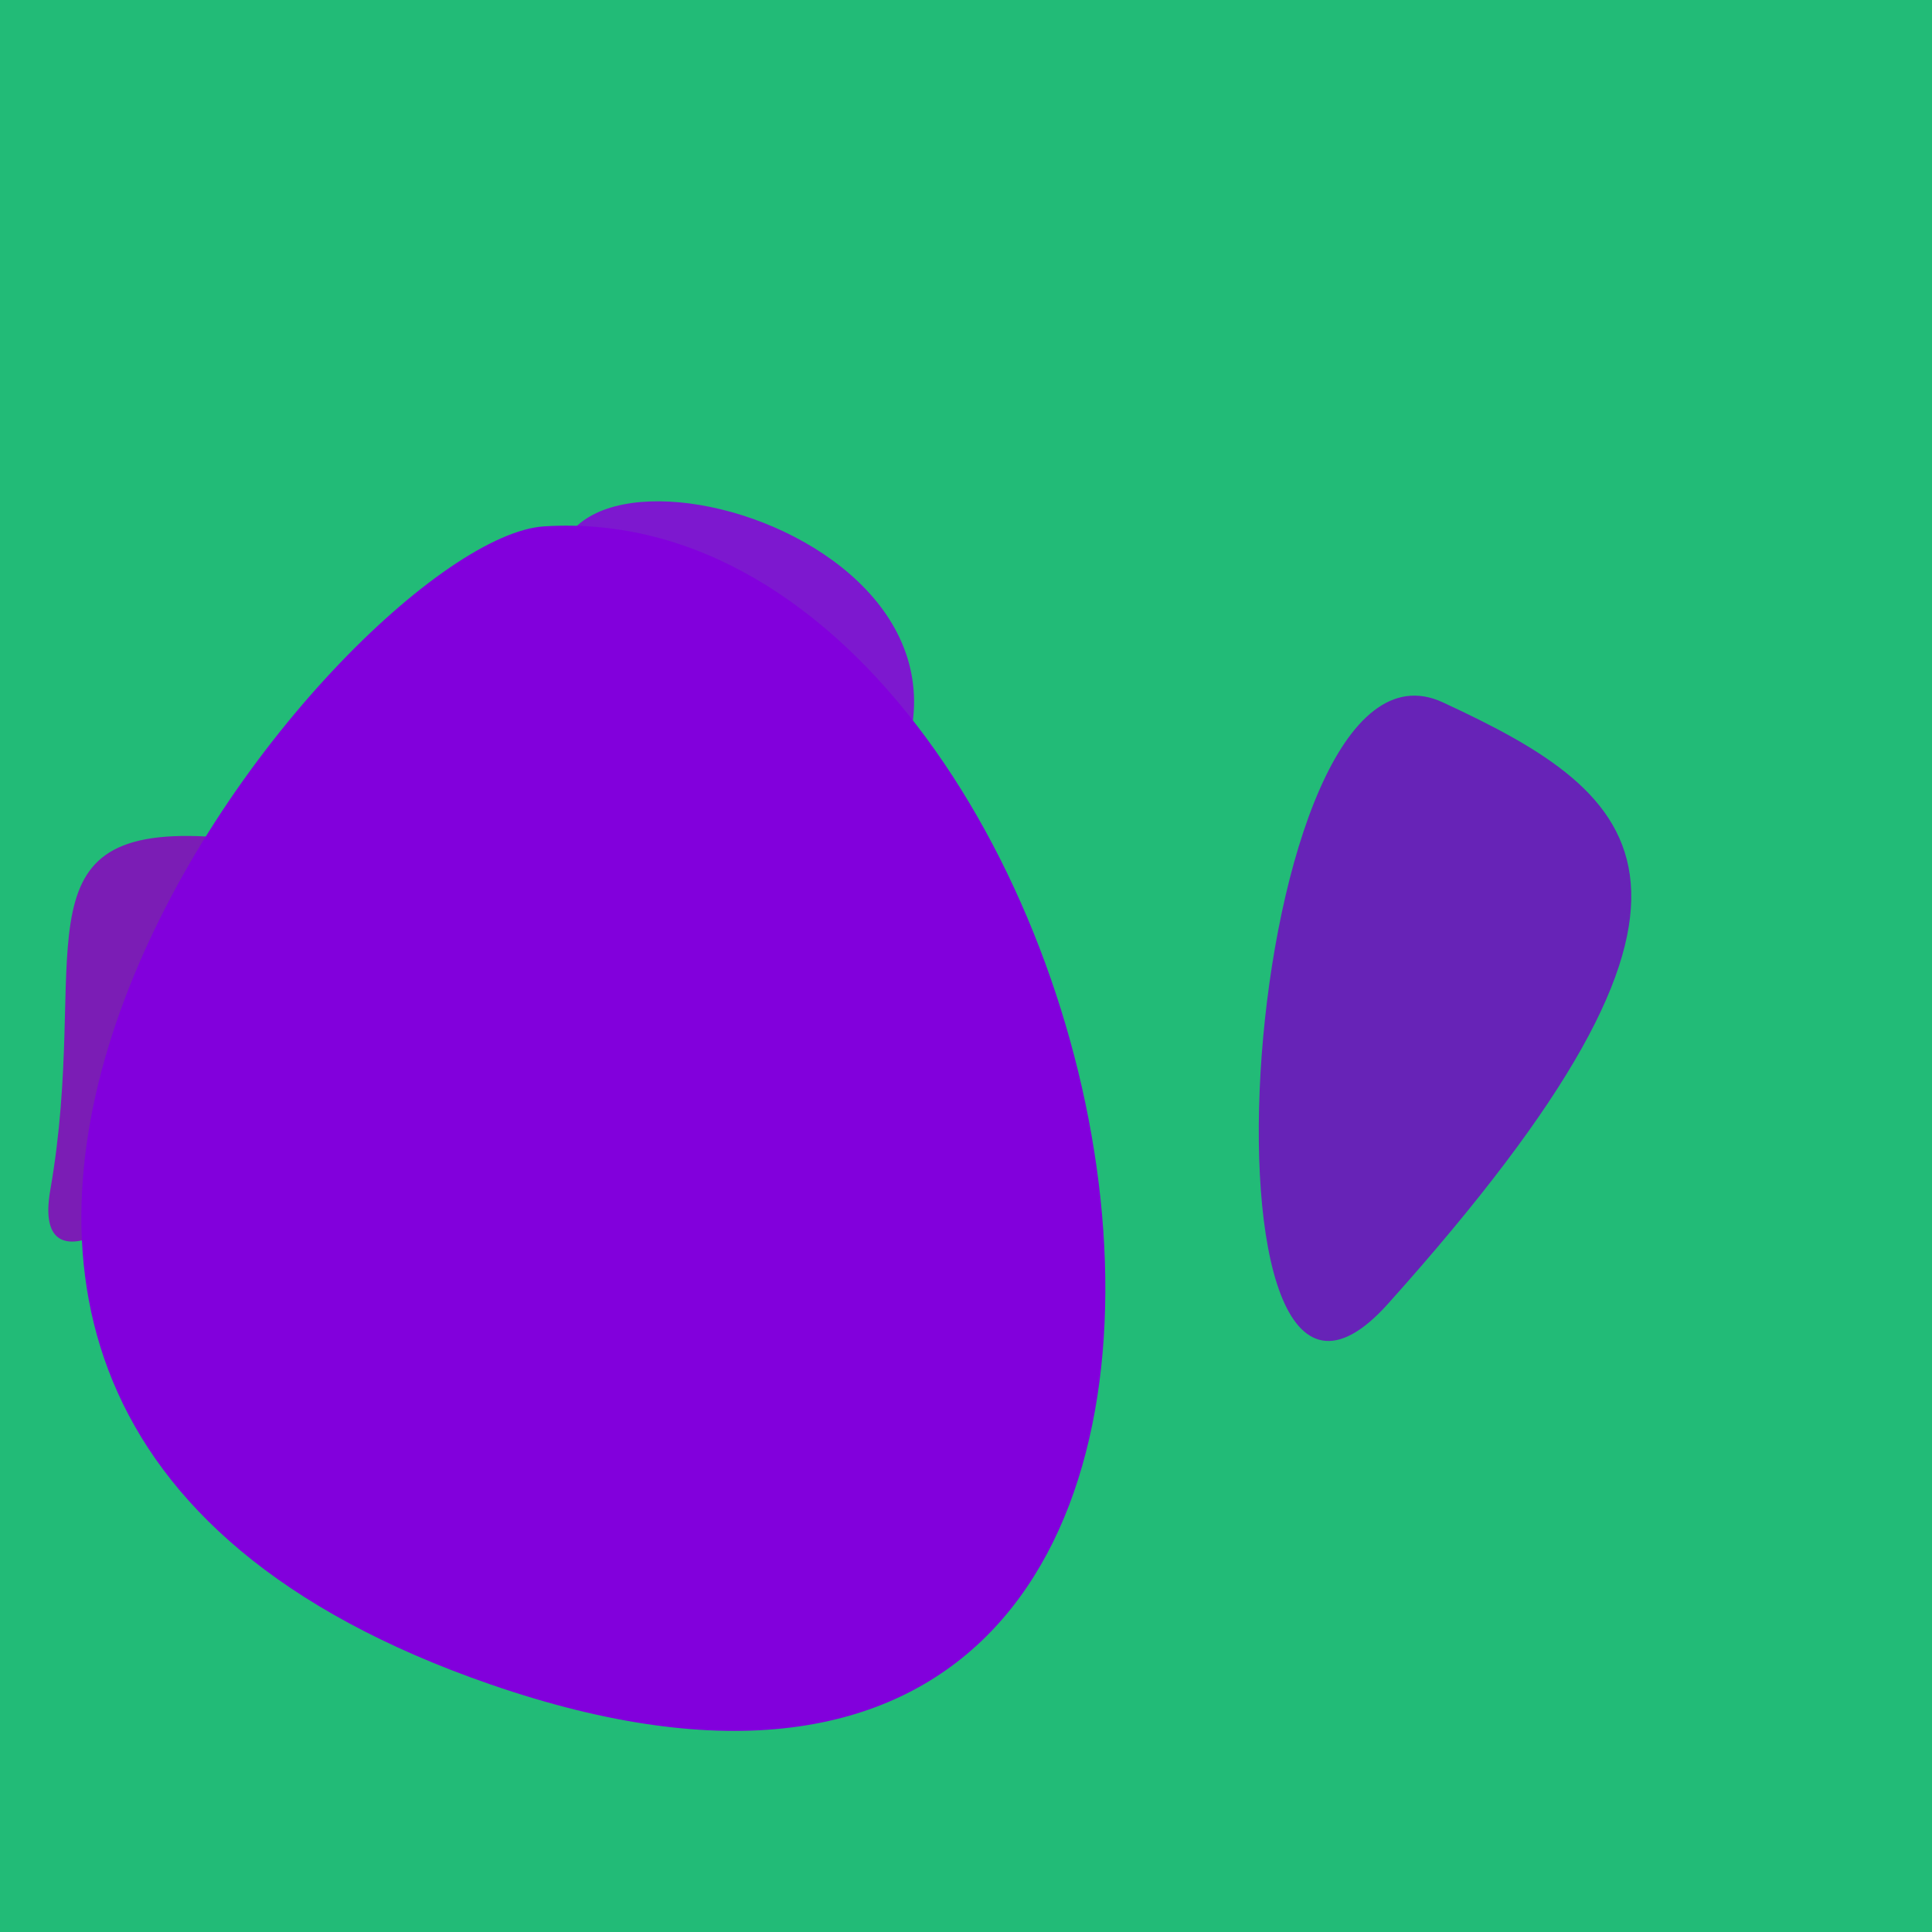 <?xml version="1.0" standalone="no"?>
<svg xmlns:xlink="http://www.w3.org/1999/xlink" xmlns="http://www.w3.org/2000/svg" width="128" height="128"><g><rect width="128" height="128" fill="#2b7"></rect><path d="M 13.669 55.419 C 0.801 54.749 6.008 63.517 3.332 78.84 C 0.783 93.438 36.728 56.622 13.669 55.419" fill="rgb(123,29,181)"></path><path d="M 37.022 39.272 C 41.469 62.67 41.2 73.937 56.425 55.972 C 72.947 36.478 34.447 25.719 37.022 39.272" fill="rgb(125,24,207)"></path><path d="M 32.473 111.59 C 95.545 133.405 76.315 32.359 36.054 34.873 C 22.791 35.702 -23.679 92.169 32.473 111.59" fill="rgb(130,0,220)"></path><path d="M 91.96 86.378 C 116.564 58.931 109.026 52.753 95.584 46.53 C 82.178 40.324 78.222 101.703 91.96 86.378" fill="rgb(103,35,183)"></path></g></svg>